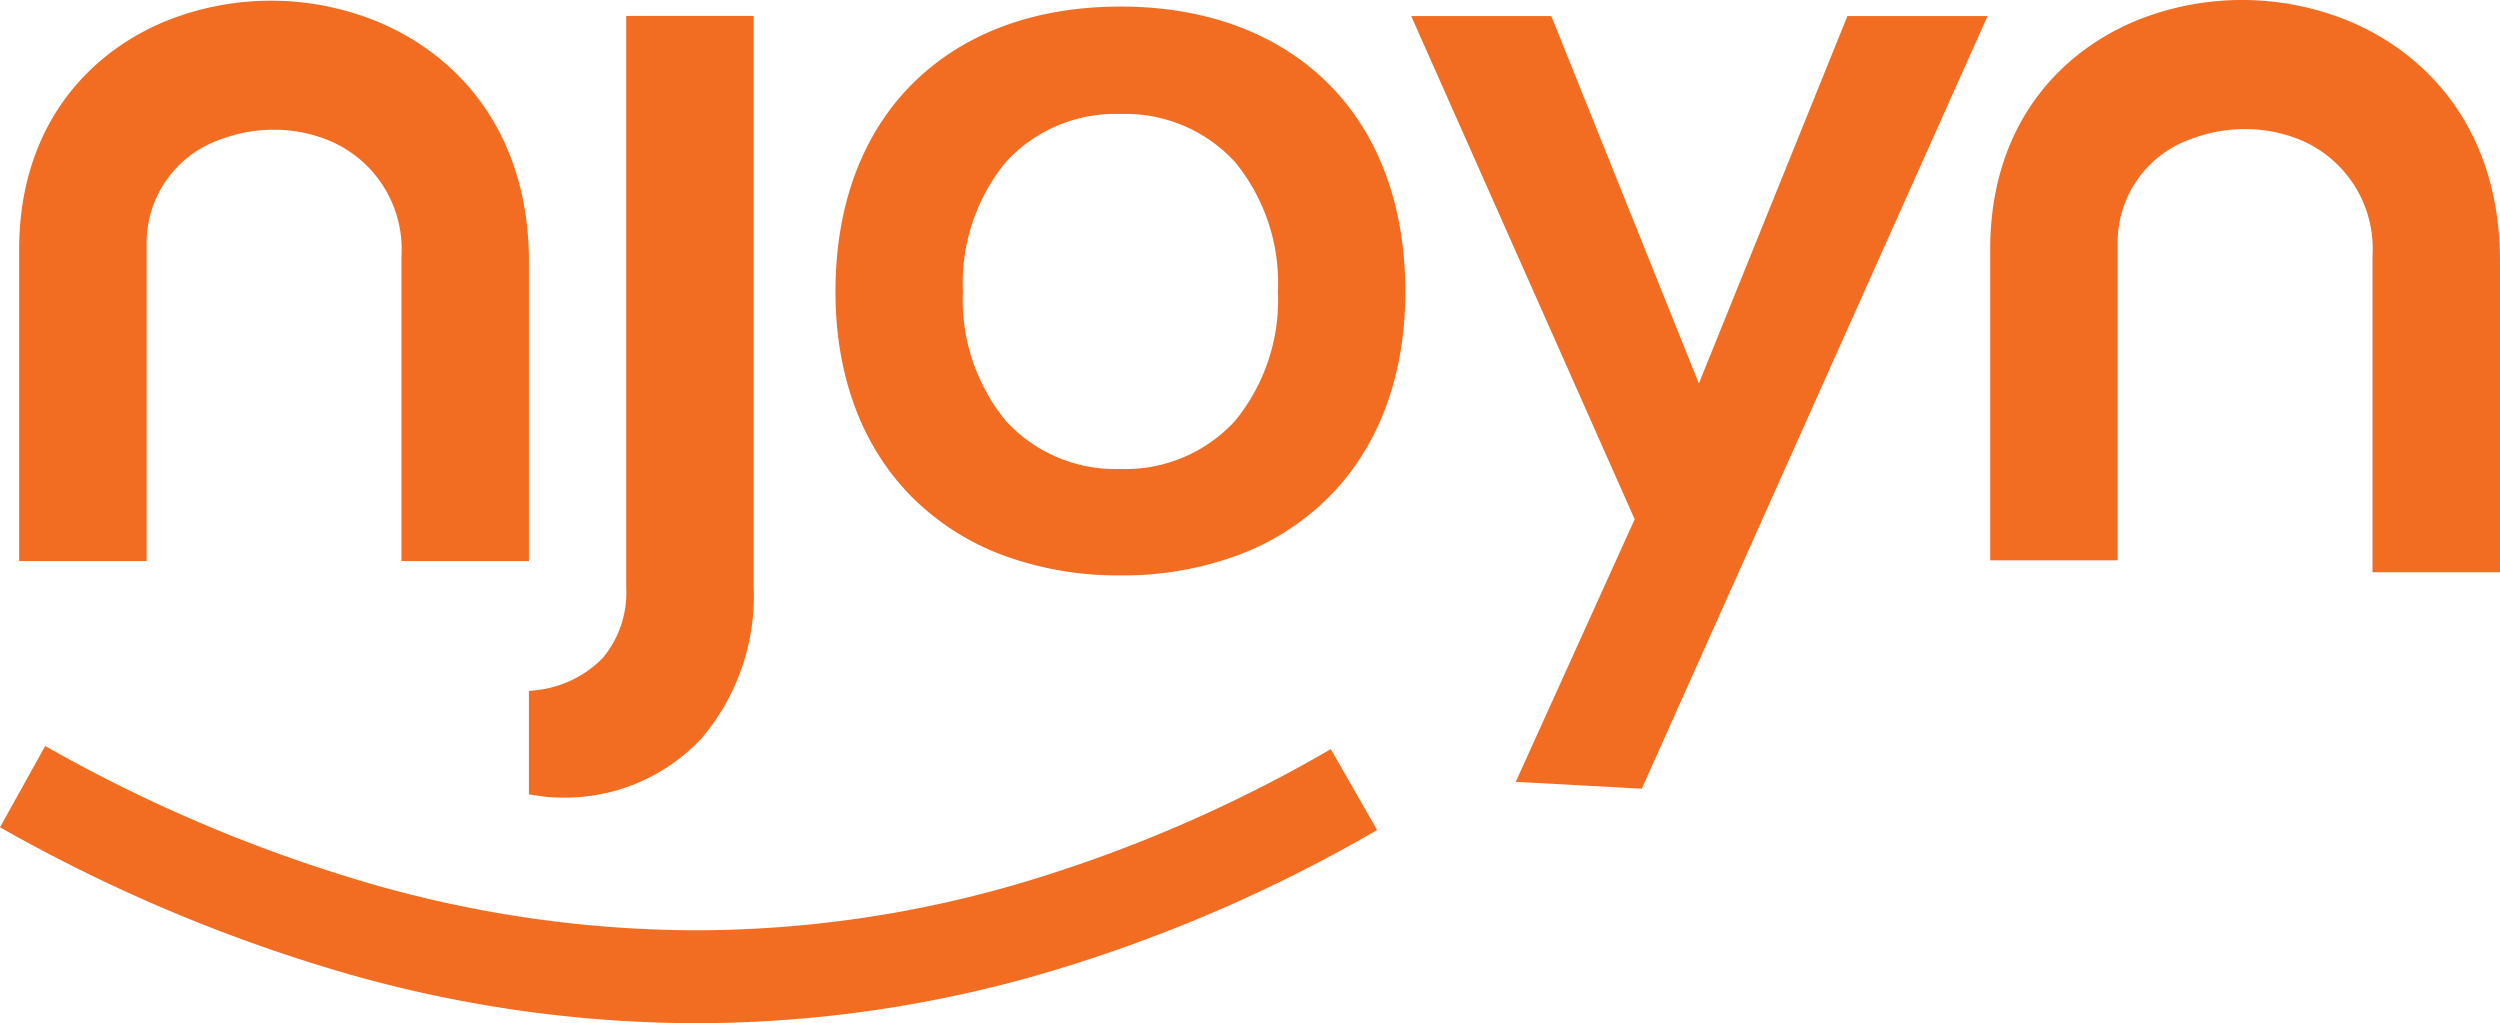 <?xml version="1.0" encoding="UTF-8"?> <svg xmlns="http://www.w3.org/2000/svg" xmlns:xlink="http://www.w3.org/1999/xlink" id="Njoyn_logo" data-name="Njoyn logo" width="154.507" height="63.238" viewBox="0 0 154.507 63.238"><defs><clipPath id="clip-path"><path id="Clip_10" data-name="Clip 10" d="M0,0H31.506V35.369H0Z" transform="translate(0)" fill="none"></path></clipPath><clipPath id="clip-path-2"><path id="Clip_13" data-name="Clip 13" d="M0,0H85.106V17.132H0Z" fill="none"></path></clipPath></defs><path id="Fill_1" data-name="Fill 1" d="M23.629,34.633V15.806a7.283,7.283,0,0,0-4.646-7.232,8.908,8.908,0,0,0-3.237-.6,9.216,9.216,0,0,0-3.236.579,6.771,6.771,0,0,0-4.632,6.511V34.631H0V15.392C0,8.03,4.02,3.289,9.19,1.21a17.39,17.39,0,0,1,12.865.047h0c5.294,2.163,9.452,7.108,9.452,14.874v18.5Z" transform="translate(1.183 0.043)" fill="#f26c21"></path><path id="Fill_3" data-name="Fill 3" d="M13.89,35.254V0H6.013V35.319a6.3,6.3,0,0,1-1.459,4.373,6.8,6.8,0,0,1-4.3,2L0,41.726v6.382l.242.043.831.114c.352.031.66.043.871.043a11.566,11.566,0,0,0,8.708-3.639,13.589,13.589,0,0,0,3.238-9.415" transform="translate(32.689 0.984)" fill="#f26c21"></path><path id="Fill_5" data-name="Fill 5" d="M17.61,35.156a20.514,20.514,0,0,1-7.222-1.233,15.672,15.672,0,0,1-5.611-3.56C1.652,27.25,0,22.841,0,17.611,0,12.322,1.641,7.887,4.745,4.784,7.874,1.654,12.323,0,17.61,0s9.736,1.654,12.866,4.784c3.1,3.1,4.744,7.539,4.744,12.827,0,5.23-1.652,9.64-4.777,12.752a15.665,15.665,0,0,1-5.61,3.559A20.515,20.515,0,0,1,17.61,35.156Zm0-28.515a9.171,9.171,0,0,0-7.087,2.976,11.788,11.788,0,0,0-2.646,7.994A11.783,11.783,0,0,0,10.523,25.6a9.169,9.169,0,0,0,7.087,2.978A9.173,9.173,0,0,0,24.7,25.6a11.783,11.783,0,0,0,2.645-7.993A11.789,11.789,0,0,0,24.7,9.617,9.175,9.175,0,0,0,17.61,6.641Z" transform="translate(51.634 0.405)" fill="#f26c21"></path><path id="Fill_7" data-name="Fill 7" d="M26.885.185,17.778,22.706,8.733.185,8.656,0H0L.183.411,13.812,31.1,6.638,46.938l-.175.39.427.022,7.162.391.2.011.081-.185L35.436.413,35.618,0H26.959Z" transform="translate(87.216 0.993)" fill="#f26c21"></path><g id="Group_11" data-name="Group 11" transform="translate(123.001 0)"><path id="Clip_10-2" data-name="Clip 10" d="M0,0H31.506V35.369H0Z" transform="translate(0)" fill="none"></path><g id="Group_11-2" data-name="Group 11" clip-path="url(#clip-path)"><path id="Fill_9" data-name="Fill 9" d="M9.187,1.21C4.018,3.289,0,8.03,0,15.392V34.63H7.875V15.066a6.769,6.769,0,0,1,4.633-6.508,9.23,9.23,0,0,1,3.237-.58,8.93,8.93,0,0,1,3.236.594,7.286,7.286,0,0,1,4.646,7.233V35.369h7.879V16.13c0-7.764-4.16-12.711-9.454-14.875A17.4,17.4,0,0,0,9.187,1.21" transform="translate(0)" fill="#f26c21"></path></g></g><g id="Group_14" data-name="Group 14" transform="translate(0 46.106)"><path id="Clip_13-2" data-name="Clip 13" d="M0,0H85.106V17.132H0Z" fill="none"></path><g id="Group_14-2" data-name="Group 14" clip-path="url(#clip-path-2)"><path id="Fill_12" data-name="Fill 12" d="M2.885.051A93.459,93.459,0,0,0,23.007,8.54a73.11,73.11,0,0,0,19.9,2.849A71.3,71.3,0,0,0,62.578,8.618,87.6,87.6,0,0,0,82.154.246l.092-.052L82.3.285,85.055,5.1l.051.092-.09.052a93.163,93.163,0,0,1-20.943,8.931,77.187,77.187,0,0,1-21.164,2.956A78.941,78.941,0,0,1,21.551,14.1,99.035,99.035,0,0,1,.093,5.073L0,5.022l.052-.093L2.741.092,2.793,0Z" transform="translate(0)" fill="#f26c21"></path></g></g></svg> 